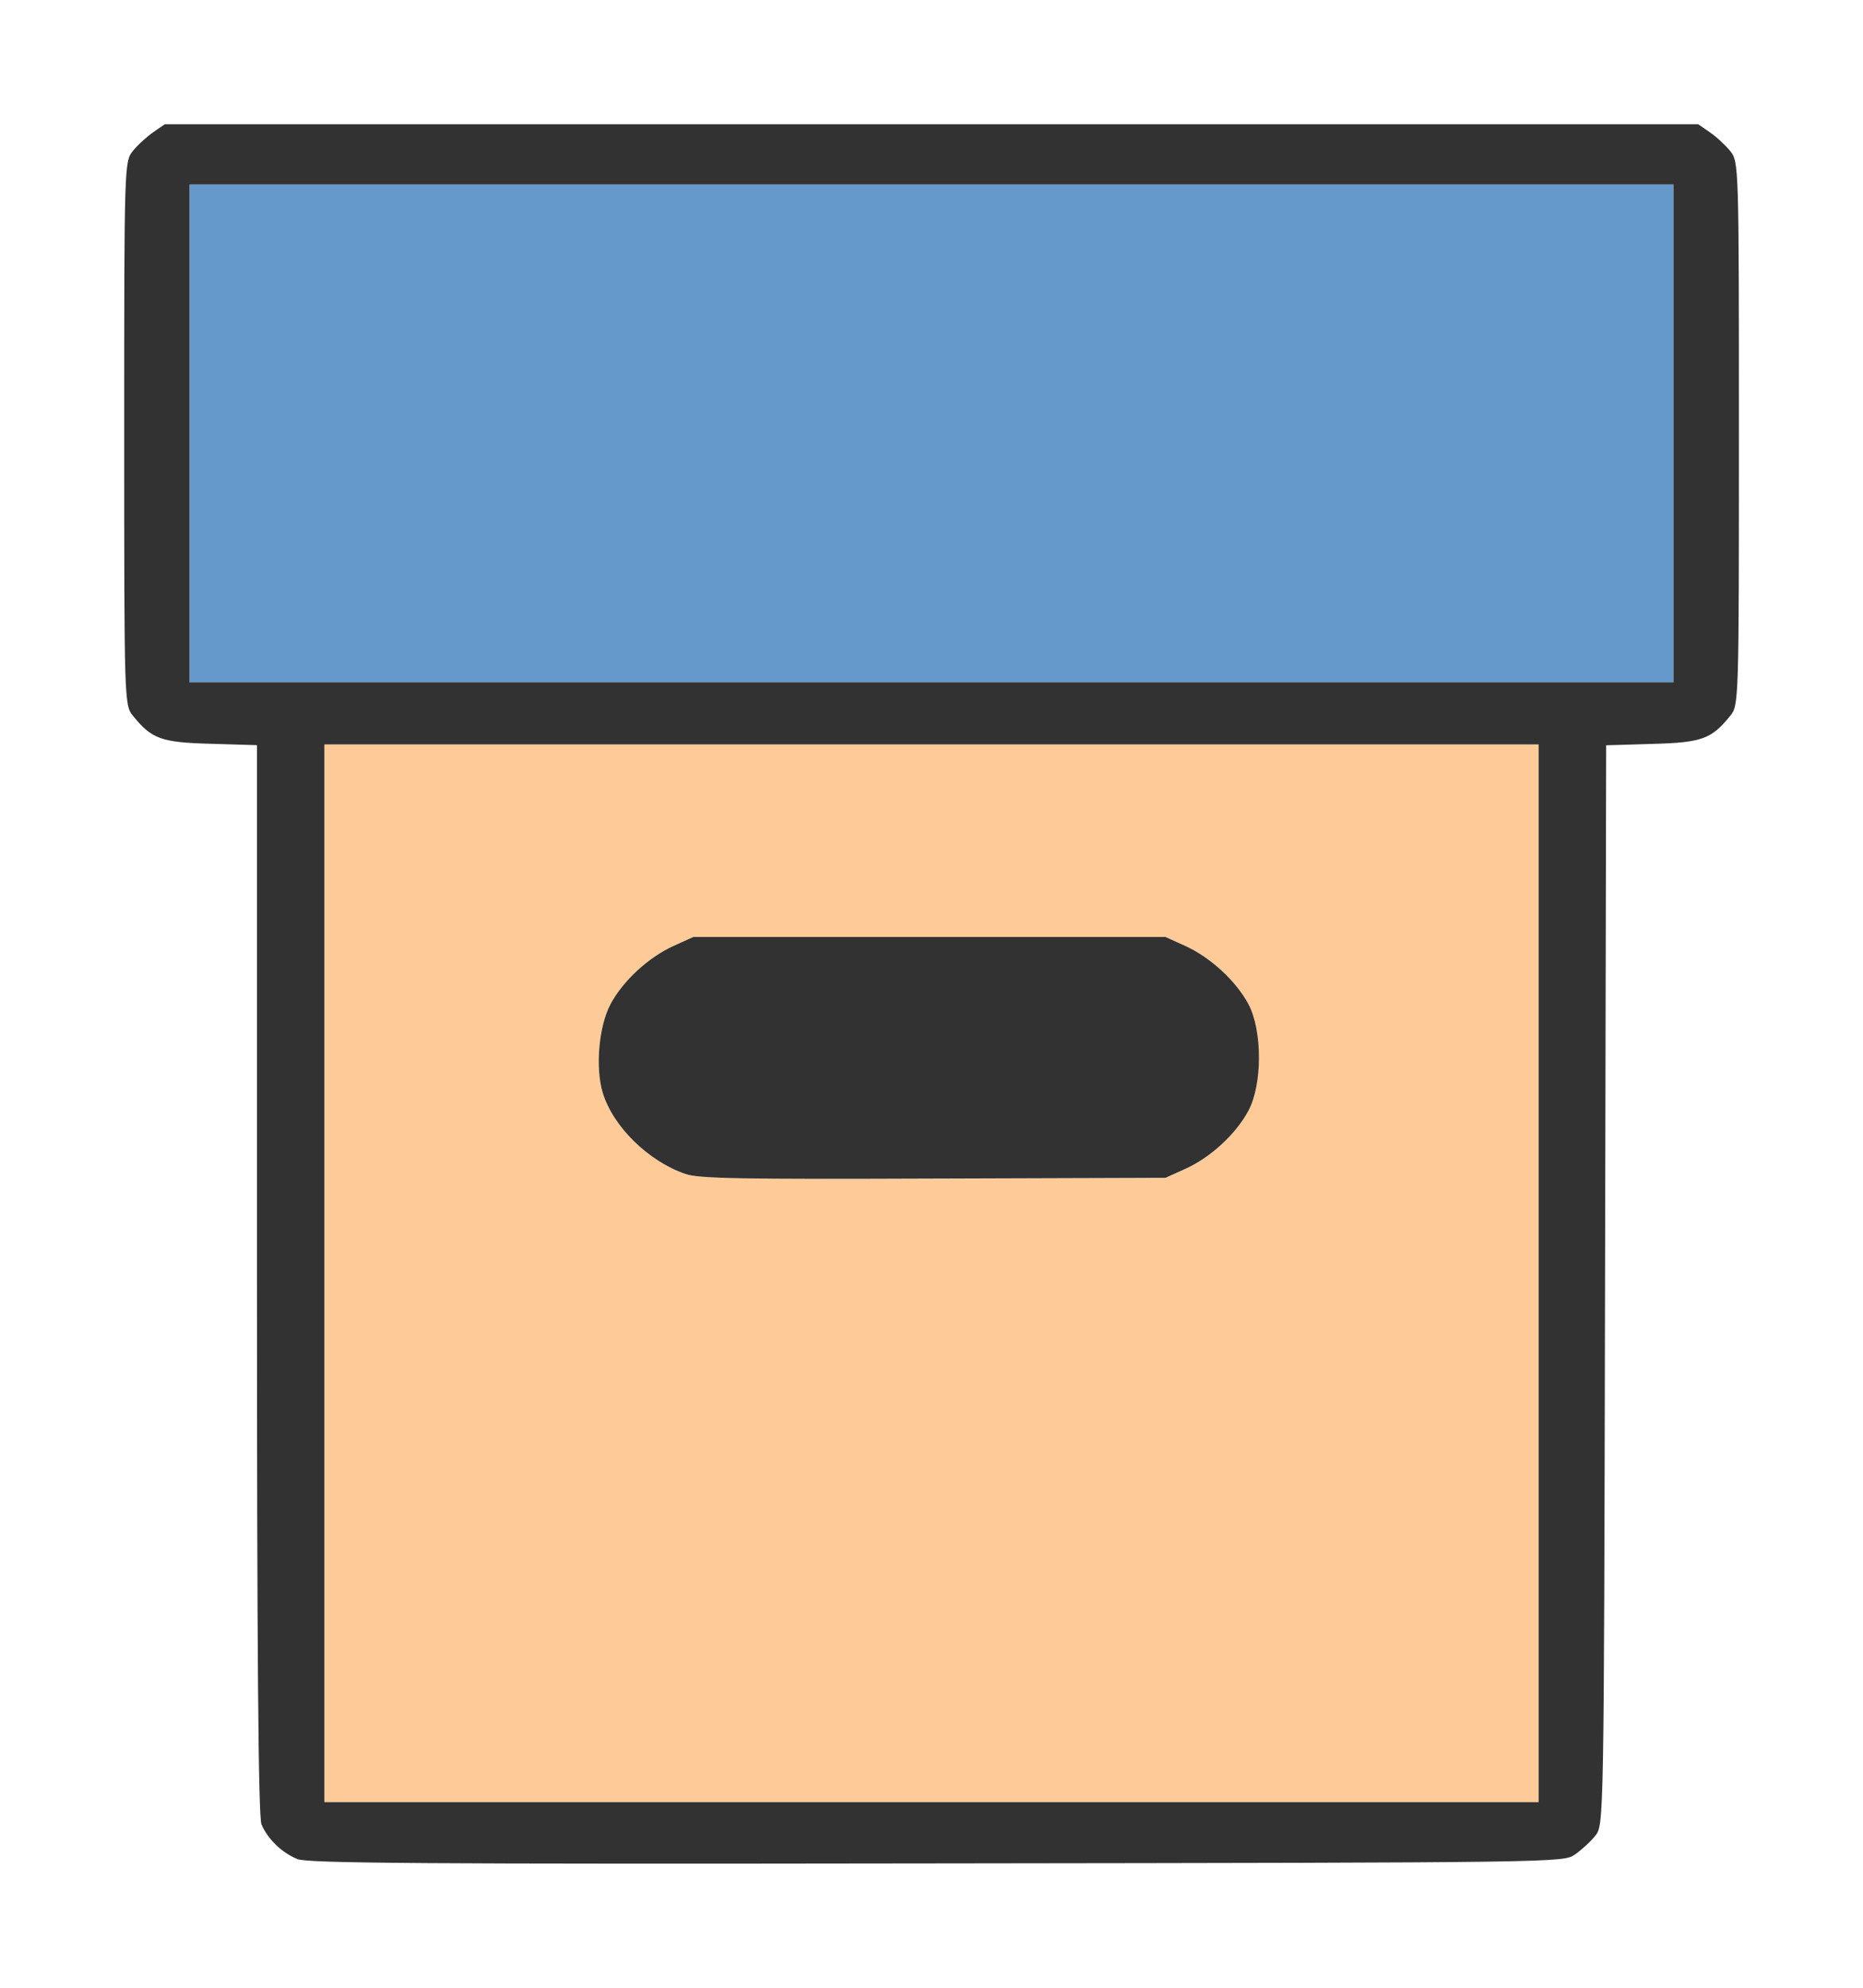 <?xml version="1.0" encoding="UTF-8" standalone="no"?>
<!-- Created with Inkscape (http://www.inkscape.org/) -->

<svg
   version="1.1"
   id="svg2"
   width="1500"
   height="1600"
   viewBox="0 0 1500 1600"
   sodipodi:docname="group.svg"
   inkscape:version="1.2.2 (732a01da63, 2022-12-09)"
   xmlns:inkscape="http://www.inkscape.org/namespaces/inkscape"
   xmlns:sodipodi="http://sodipodi.sourceforge.net/DTD/sodipodi-0.dtd"
   xmlns="http://www.w3.org/2000/svg"
   xmlns:svg="http://www.w3.org/2000/svg"
   xmlns:rdf="http://www.w3.org/1999/02/22-rdf-syntax-ns#"
   xmlns:cc="http://creativecommons.org/ns#"
   xmlns:dc="http://purl.org/dc/elements/1.1/">
  <defs
     id="defs6" />
  <sodipodi:namedview
     pagecolor="#808080"
     bordercolor="#666666"
     borderopacity="1"
     objecttolerance="10"
     gridtolerance="10"
     guidetolerance="10"
     inkscape:pageopacity="0"
     inkscape:pageshadow="2"
     inkscape:window-width="1993"
     inkscape:window-height="1009"
     id="namedview4"
     showgrid="false"
     fit-margin-top="0"
     fit-margin-left="0"
     fit-margin-right="0"
     fit-margin-bottom="0"
     inkscape:zoom="0.5"
     inkscape:cx="-7"
     inkscape:cy="10"
     inkscape:window-x="-8"
     inkscape:window-y="-8"
     inkscape:window-maximized="1"
     inkscape:current-layer="GROUP"
     inkscape:showpageshadow="0"
     inkscape:pagecheckerboard="true"
     inkscape:deskcolor="#d1d1d1" />
  <g
     id="GROUP"
     transform="matrix(100,0,0,100,-50,0)"
     style="stroke-width:0.011">
    <path
       style="fill:none;stroke-width:0"
       d="M 0.5,8 V 0 H 8 15.5 v 8 8 H 8 0.5 Z m 10.565,6.42 c 0.044,-0.035 0.108,-0.103 0.141,-0.151 0.06,-0.086 0.06,-0.098 0.068,-4.425 l 0.008,-4.339 0.32,-0.011 c 0.346,-0.011 0.411,-0.039 0.542,-0.226 0.06,-0.085 0.06,-0.113 0.06,-2.269 0,-2.156 -7.44e-4,-2.184 -0.06,-2.269 -0.033,-0.047 -0.097,-0.115 -0.141,-0.151 L 11.922,0.516 H 6.594 1.266 l -0.081,0.064 C 1.141,0.615 1.077,0.683 1.044,0.731 0.984,0.816 0.983,0.844 0.983,3 c 0,2.156 7.453e-4,2.184 0.06,2.269 0.131,0.187 0.196,0.214 0.542,0.226 L 1.906,5.506 v 4.292 c 0,2.964 0.01,4.319 0.031,4.38 0.042,0.117 0.139,0.227 0.247,0.278 0.072,0.034 0.858,0.041 4.444,0.035 4.349,-0.007 4.356,-0.007 4.437,-0.071 z"
       id="path825"
       inkscape:connector-curvature="0" />
    <path
       style="fill:#fecb98;stroke-width:0"
       d="M 3.112,10.249 V 5.992 h 4.888 4.888 v 4.257 4.257 H 8 3.112 Z M 10.043,9.41 c 0.203,-0.092 0.409,-0.282 0.509,-0.469 0.113,-0.212 0.113,-0.646 0,-0.857 C 10.452,7.896 10.247,7.707 10.043,7.614 L 9.884,7.542 H 7.983 6.082 l -0.159,0.072 C 5.719,7.707 5.514,7.897 5.415,8.084 5.321,8.261 5.292,8.595 5.353,8.796 5.436,9.069 5.721,9.348 6.02,9.45 6.127,9.487 6.476,9.493 8.017,9.489 l 1.867,-0.006 z"
       id="path823"
       inkscape:connector-curvature="0" />
    <path
       style="fill:#6598cb;stroke-width:0"
       d="M 2.026,3.488 V 1.485 H 8 13.974 V 3.488 5.492 H 8 2.026 Z"
       id="path821"
       inkscape:connector-curvature="0" />
    <path
       style="fill:#323232;stroke-width:0"
       d="M 2.892,14.963 C 2.767,14.912 2.654,14.801 2.605,14.684 2.58,14.623 2.569,13.266 2.569,10.297 V 5.998 L 2.198,5.987 C 1.797,5.976 1.722,5.949 1.57,5.761 1.501,5.676 1.5,5.648 1.5,3.488 c 0,-2.159 8.635e-4,-2.188 0.07,-2.273 0.038,-0.048 0.112,-0.115 0.164,-0.151 L 1.827,1 h 6.173 6.173 l 0.094,0.065 c 0.052,0.035 0.125,0.103 0.164,0.151 0.069,0.085 0.07,0.113 0.07,2.273 0,2.159 -8.62e-4,2.188 -0.07,2.273 -0.152,0.187 -0.227,0.215 -0.628,0.226 l -0.371,0.011 -0.009,4.346 c -0.009,4.334 -0.009,4.346 -0.079,4.432 -0.038,0.048 -0.112,0.115 -0.164,0.151 -0.094,0.064 -0.102,0.065 -5.14,0.071 -4.154,0.006 -5.064,-6.47e-4 -5.148,-0.035 z M 12.888,10.249 V 5.992 H 8 3.112 v 4.257 4.257 H 8 12.888 Z M 6.02,9.45 C 5.721,9.348 5.436,9.069 5.353,8.796 5.292,8.595 5.321,8.261 5.415,8.084 5.514,7.897 5.719,7.707 5.923,7.614 l 0.159,-0.072 h 1.901 1.901 l 0.159,0.072 c 0.203,0.092 0.409,0.282 0.509,0.469 0.113,0.212 0.113,0.646 0,0.857 -0.1,0.188 -0.305,0.377 -0.509,0.469 l -0.159,0.072 -1.867,0.006 C 6.476,9.493 6.127,9.487 6.02,9.45 Z M 13.974,3.488 V 1.485 H 8 2.026 V 3.488 5.492 H 8 13.974 Z"
       id="path819"
       inkscape:connector-curvature="0" />
  </g>
</svg>
